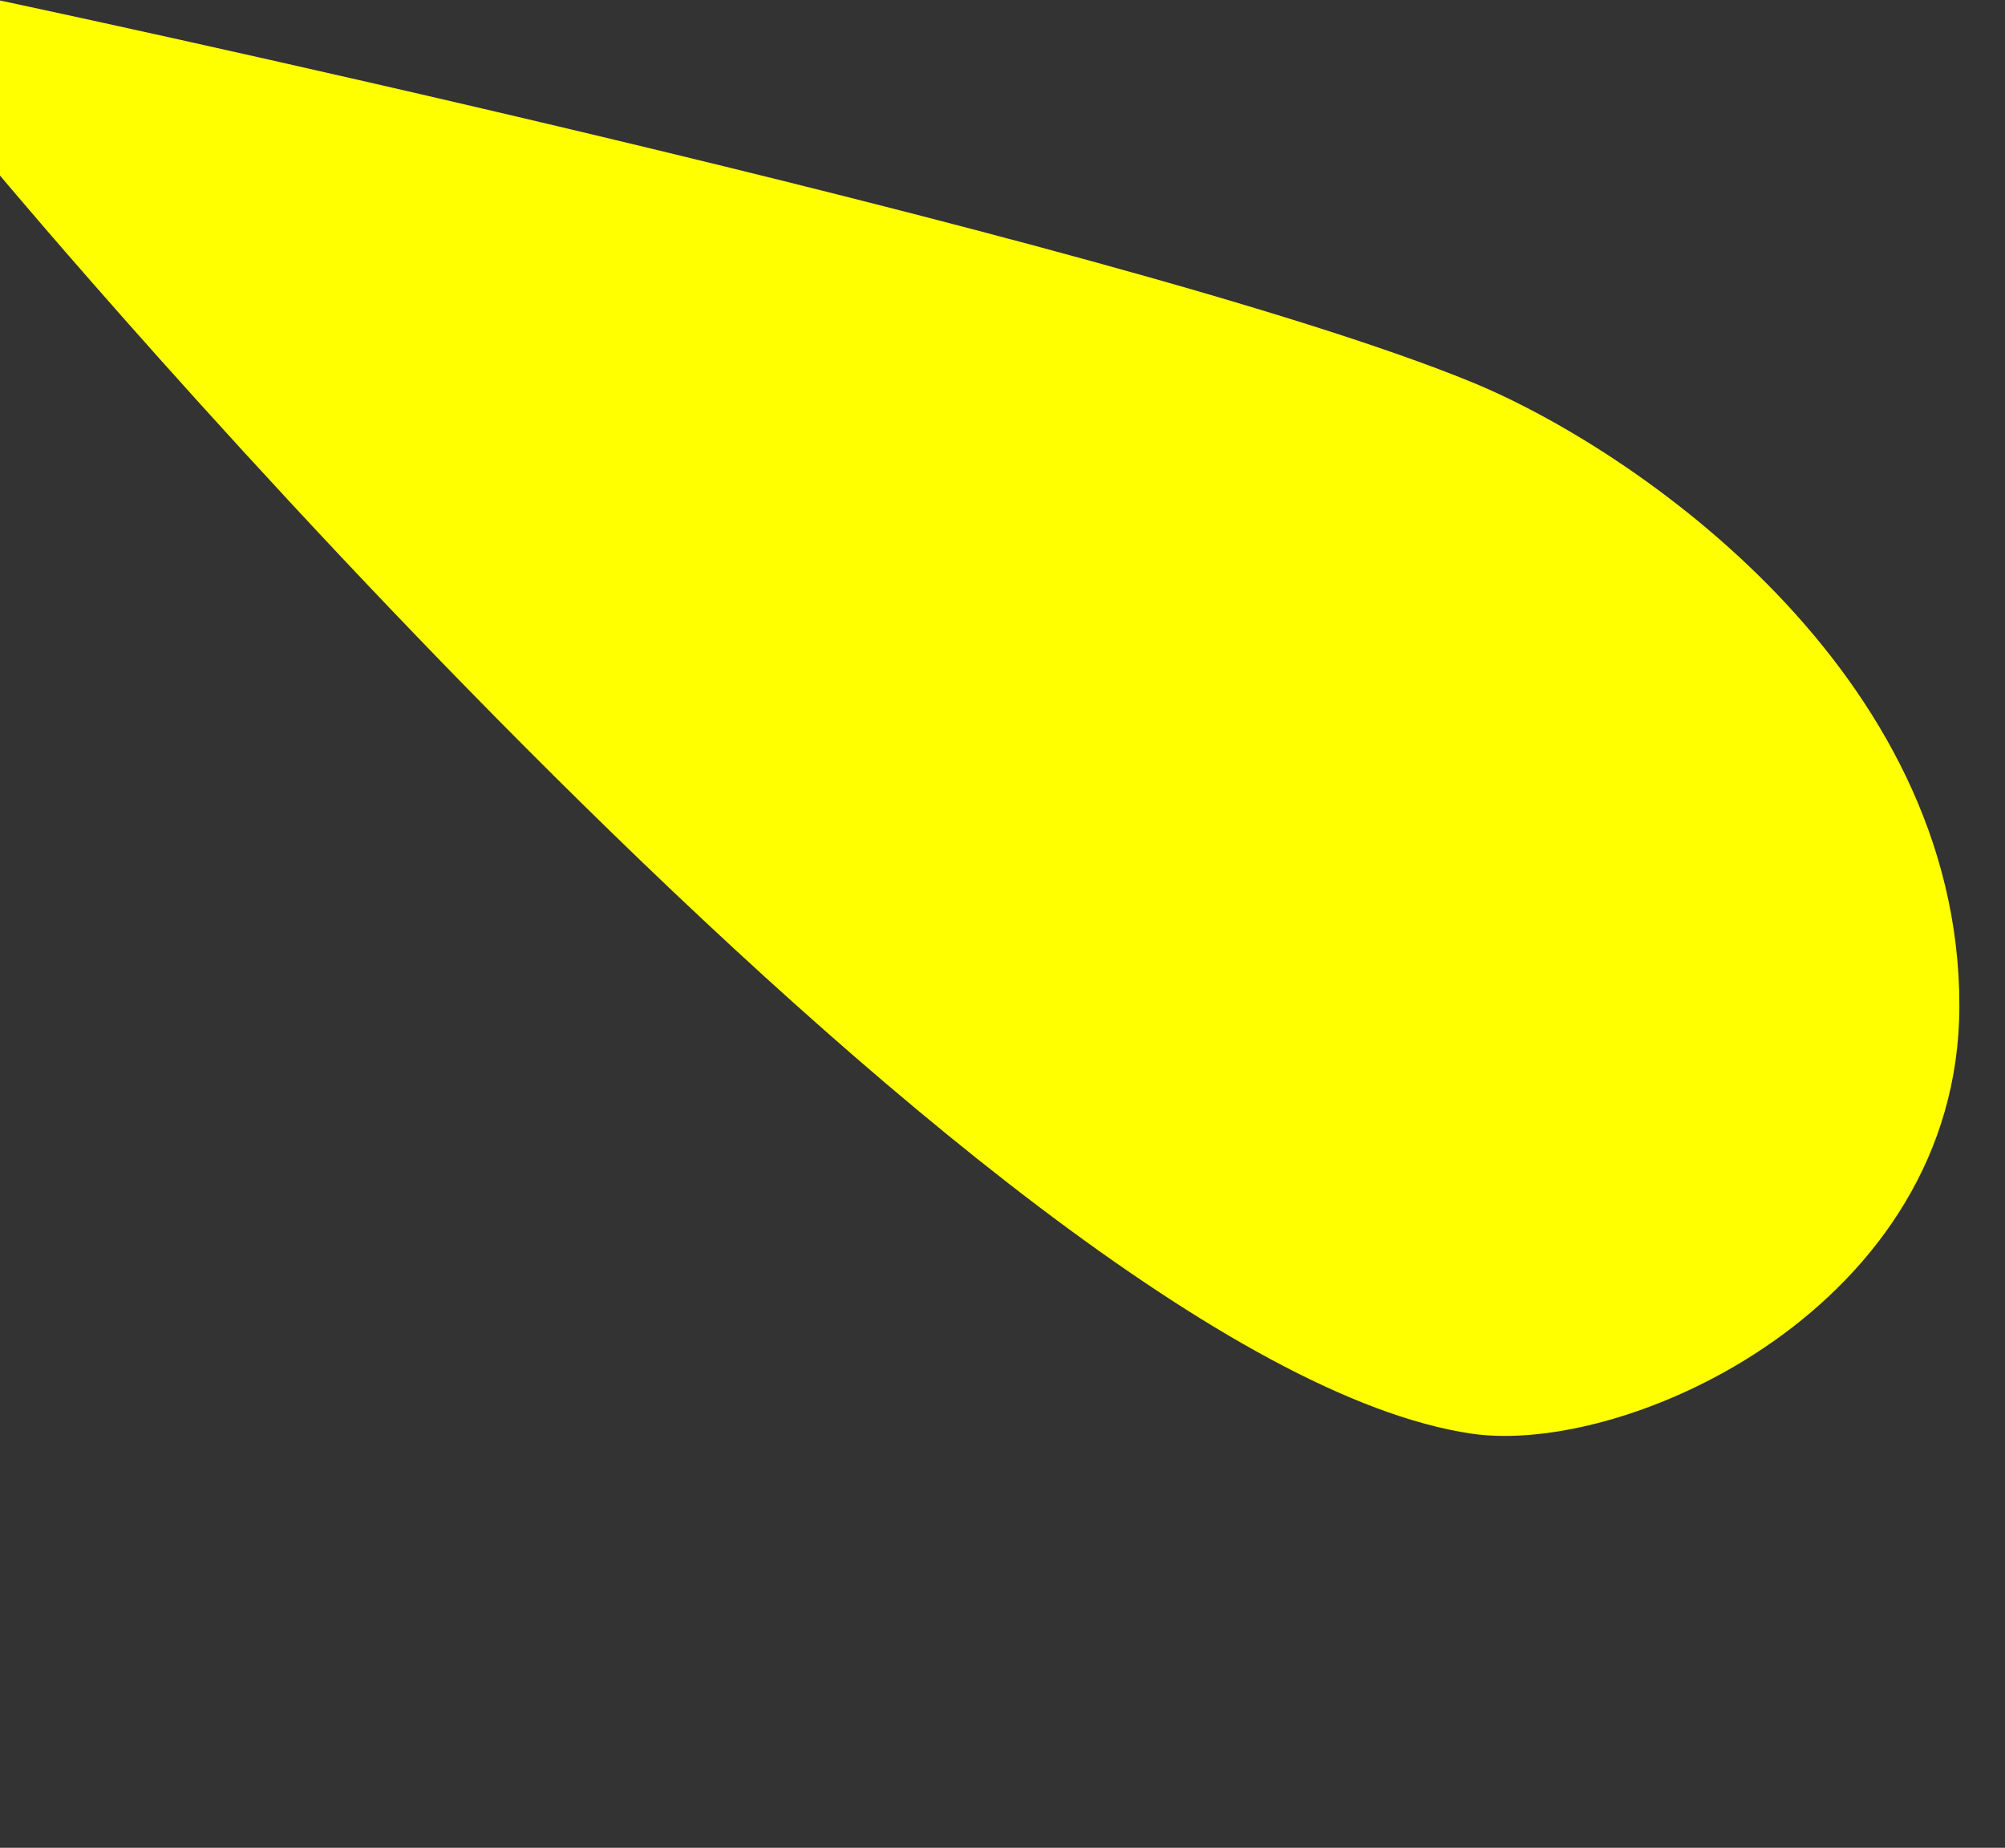 <?xml version="1.0" encoding="utf-8"?>
<!-- Generator: Adobe Illustrator 16.0.3, SVG Export Plug-In . SVG Version: 6.00 Build 0)  -->
<!DOCTYPE svg PUBLIC "-//W3C//DTD SVG 1.1//EN" "http://www.w3.org/Graphics/SVG/1.1/DTD/svg11.dtd">
<svg version="1.1" id="Layer_1" xmlns="http://www.w3.org/2000/svg" xmlns:xlink="http://www.w3.org/1999/xlink" x="0px" y="0px"
	 width="439.5px" height="405px" viewBox="0 0 439.5 405" enable-background="new 0 0 439.5 405" xml:space="preserve">
<rect x="0" y="0" width="439.5" height="405" fill="#333333" stroke="none"/>
<path fill="#FFFF00" d="M-0.5,0c0,0,245.801,52.105,323,83.708c35.692,14.611,107.08,63.499,107,136.792
	c-0.071,65.789-72.76,98.795-107,93.717C217.381,298.626-0.5,37.884-0.5,37.884V0z"/>
</svg>
